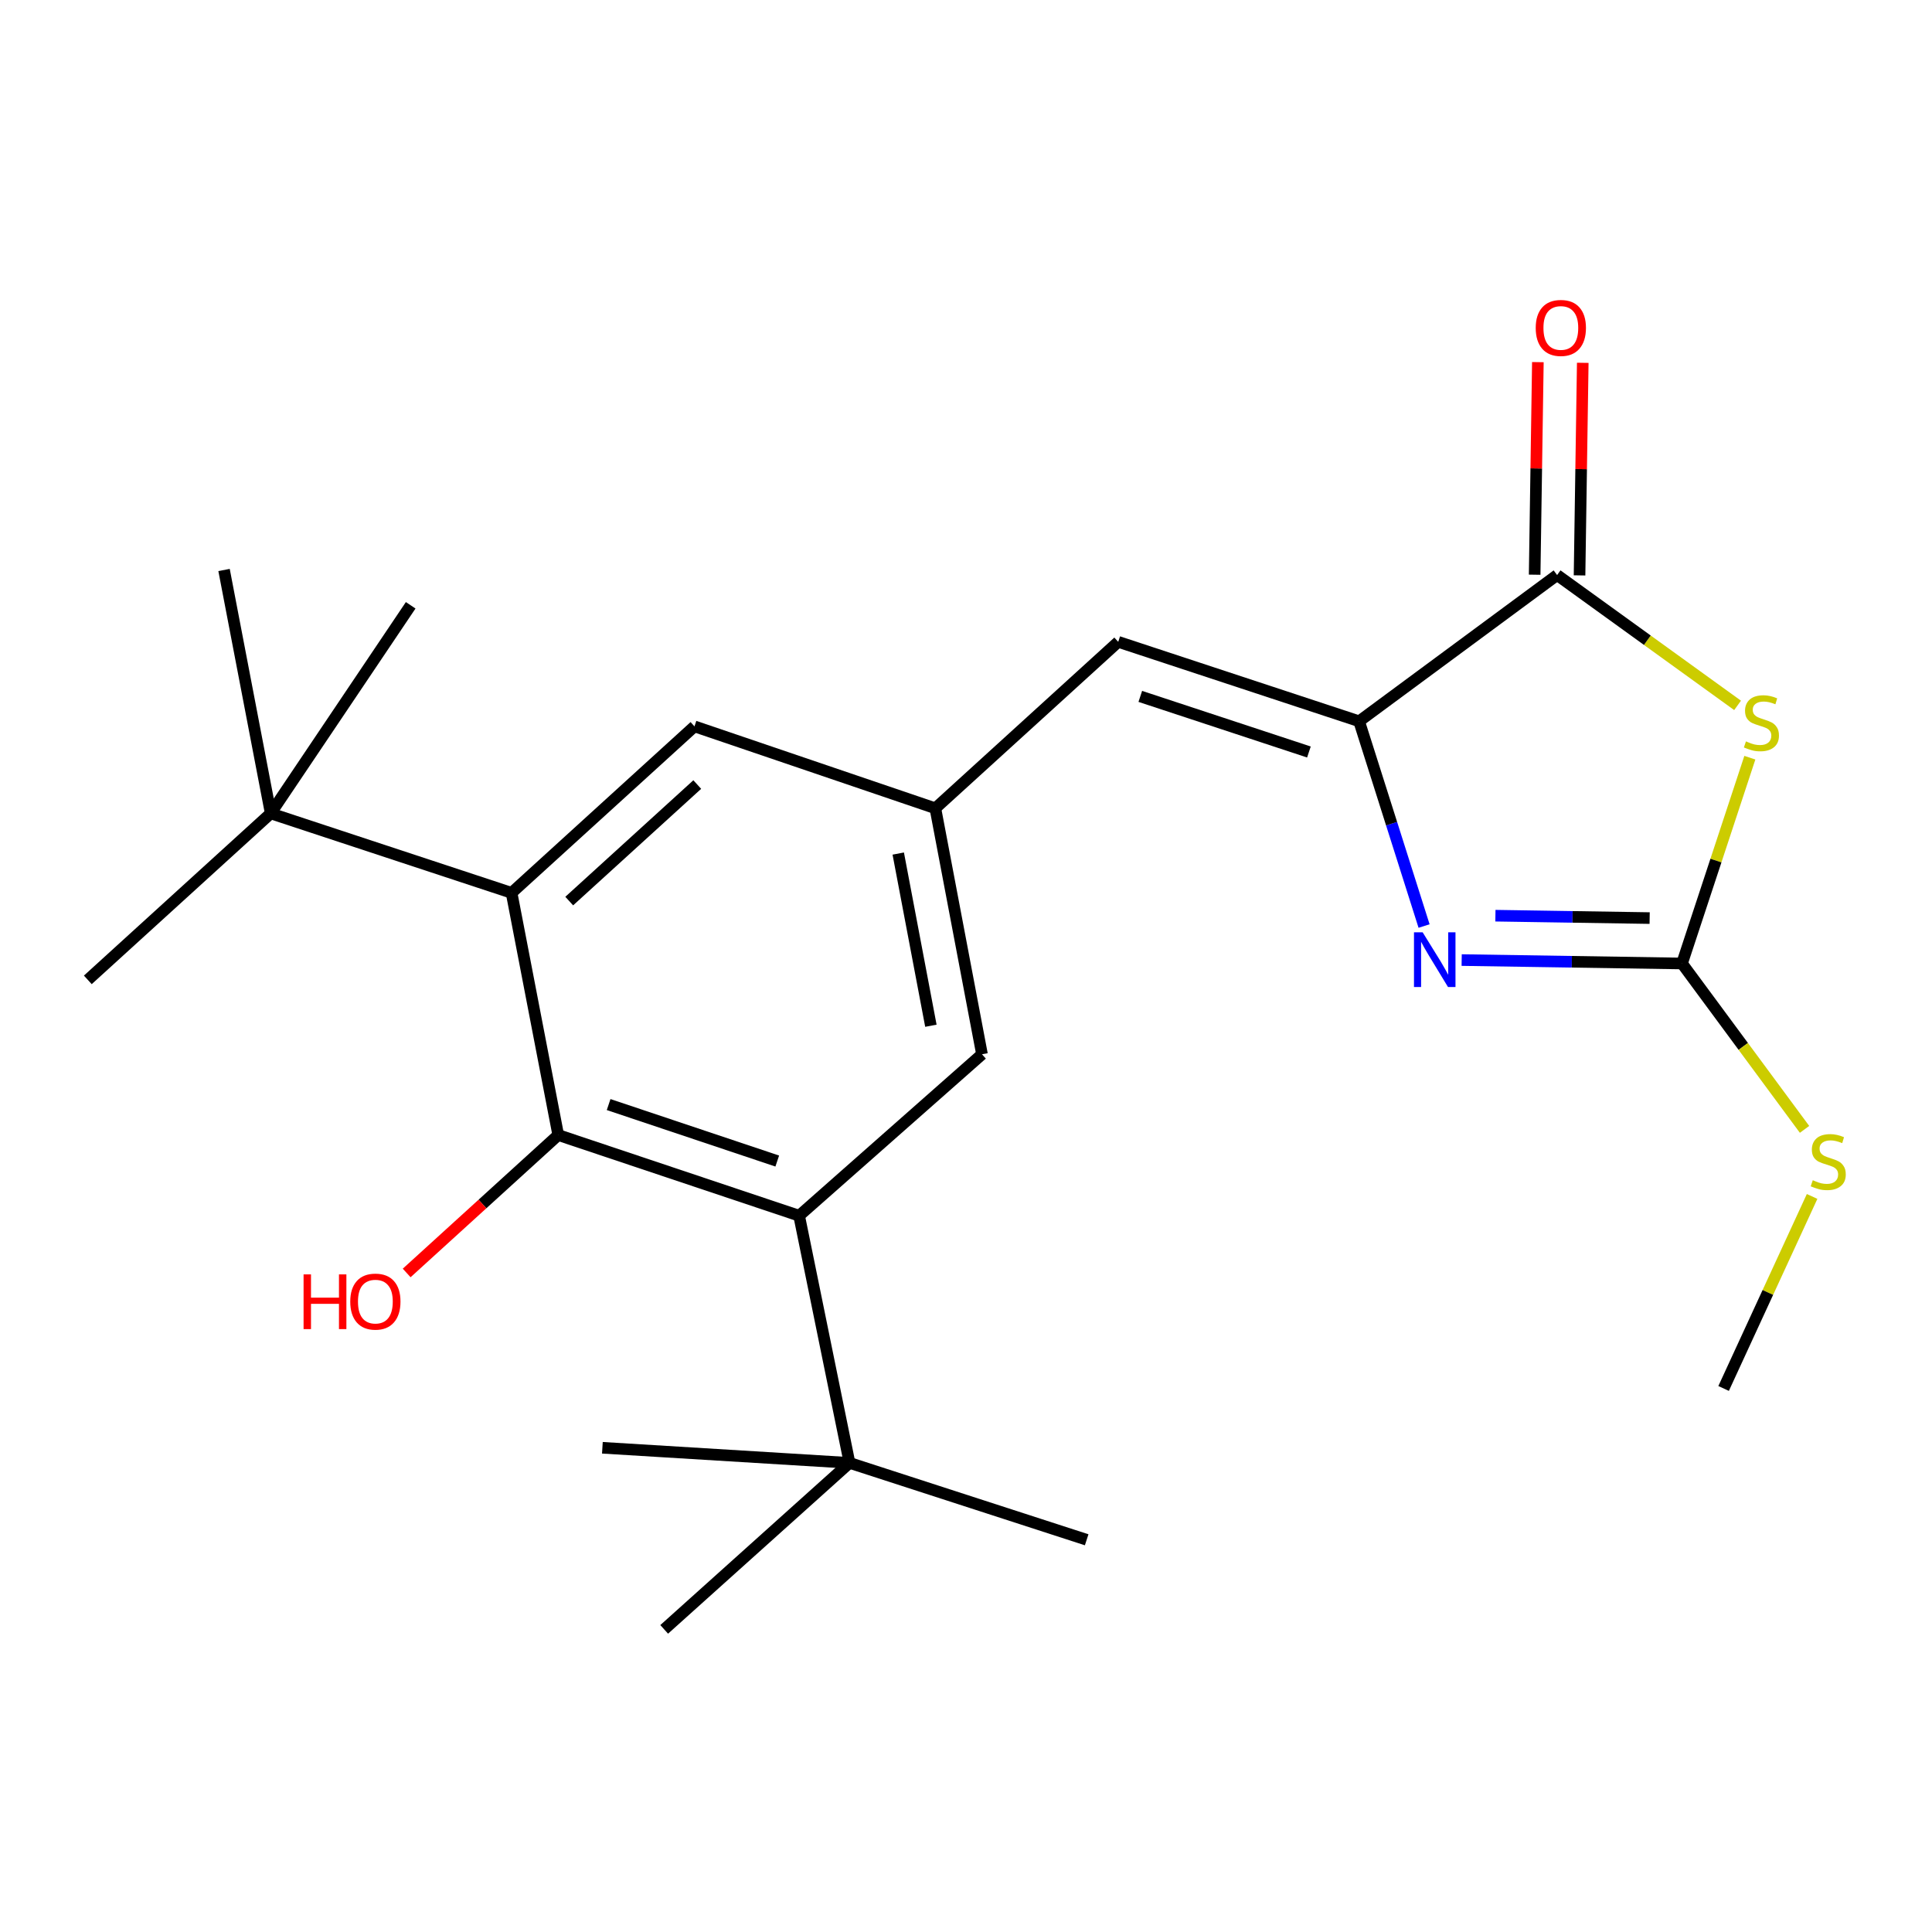 <?xml version='1.0' encoding='iso-8859-1'?>
<svg version='1.1' baseProfile='full'
              xmlns='http://www.w3.org/2000/svg'
                      xmlns:rdkit='http://www.rdkit.org/xml'
                      xmlns:xlink='http://www.w3.org/1999/xlink'
                  xml:space='preserve'
width='1000px' height='1000px' viewBox='0 0 1000 1000'>
<!-- END OF HEADER -->
<rect style='opacity:1.0;fill:#FFFFFF;stroke:none' width='1000' height='1000' x='0' y='0'> </rect>
<path class='bond-2' d='M 905.719,392.179 L 888.161,445.438' style='fill:none;fill-rule:evenodd;stroke:#CCCC00;stroke-width:6px;stroke-linecap:butt;stroke-linejoin:miter;stroke-opacity:1' />
<path class='bond-2' d='M 888.161,445.438 L 870.602,498.698' style='fill:none;fill-rule:evenodd;stroke:#000000;stroke-width:6px;stroke-linecap:butt;stroke-linejoin:miter;stroke-opacity:1' />
<path class='bond-3' d='M 899.365,365.104 L 852.658,331.374' style='fill:none;fill-rule:evenodd;stroke:#CCCC00;stroke-width:6px;stroke-linecap:butt;stroke-linejoin:miter;stroke-opacity:1' />
<path class='bond-3' d='M 852.658,331.374 L 805.951,297.643' style='fill:none;fill-rule:evenodd;stroke:#000000;stroke-width:6px;stroke-linecap:butt;stroke-linejoin:miter;stroke-opacity:1' />
<path class='bond-0' d='M 756.556,496.927 L 813.579,497.812' style='fill:none;fill-rule:evenodd;stroke:#0000FF;stroke-width:6px;stroke-linecap:butt;stroke-linejoin:miter;stroke-opacity:1' />
<path class='bond-0' d='M 813.579,497.812 L 870.602,498.698' style='fill:none;fill-rule:evenodd;stroke:#000000;stroke-width:6px;stroke-linecap:butt;stroke-linejoin:miter;stroke-opacity:1' />
<path class='bond-0' d='M 774.024,473.958 L 813.94,474.578' style='fill:none;fill-rule:evenodd;stroke:#0000FF;stroke-width:6px;stroke-linecap:butt;stroke-linejoin:miter;stroke-opacity:1' />
<path class='bond-0' d='M 813.94,474.578 L 853.856,475.198' style='fill:none;fill-rule:evenodd;stroke:#000000;stroke-width:6px;stroke-linecap:butt;stroke-linejoin:miter;stroke-opacity:1' />
<path class='bond-23' d='M 737.097,479.314 L 720.285,426.323' style='fill:none;fill-rule:evenodd;stroke:#0000FF;stroke-width:6px;stroke-linecap:butt;stroke-linejoin:miter;stroke-opacity:1' />
<path class='bond-23' d='M 720.285,426.323 L 703.474,373.332' style='fill:none;fill-rule:evenodd;stroke:#000000;stroke-width:6px;stroke-linecap:butt;stroke-linejoin:miter;stroke-opacity:1' />
<path class='bond-1' d='M 703.474,373.332 L 805.951,297.643' style='fill:none;fill-rule:evenodd;stroke:#000000;stroke-width:6px;stroke-linecap:butt;stroke-linejoin:miter;stroke-opacity:1' />
<path class='bond-7' d='M 703.474,373.332 L 578.792,332.215' style='fill:none;fill-rule:evenodd;stroke:#000000;stroke-width:6px;stroke-linecap:butt;stroke-linejoin:miter;stroke-opacity:1' />
<path class='bond-7' d='M 677.494,389.233 L 590.216,360.451' style='fill:none;fill-rule:evenodd;stroke:#000000;stroke-width:6px;stroke-linecap:butt;stroke-linejoin:miter;stroke-opacity:1' />
<path class='bond-14' d='M 870.602,498.698 L 902.315,541.629' style='fill:none;fill-rule:evenodd;stroke:#000000;stroke-width:6px;stroke-linecap:butt;stroke-linejoin:miter;stroke-opacity:1' />
<path class='bond-14' d='M 902.315,541.629 L 934.027,584.559' style='fill:none;fill-rule:evenodd;stroke:#CCCC00;stroke-width:6px;stroke-linecap:butt;stroke-linejoin:miter;stroke-opacity:1' />
<path class='bond-13' d='M 817.568,297.819 L 818.4,242.805' style='fill:none;fill-rule:evenodd;stroke:#000000;stroke-width:6px;stroke-linecap:butt;stroke-linejoin:miter;stroke-opacity:1' />
<path class='bond-13' d='M 818.4,242.805 L 819.233,187.792' style='fill:none;fill-rule:evenodd;stroke:#FF0000;stroke-width:6px;stroke-linecap:butt;stroke-linejoin:miter;stroke-opacity:1' />
<path class='bond-13' d='M 794.333,297.467 L 795.165,242.454' style='fill:none;fill-rule:evenodd;stroke:#000000;stroke-width:6px;stroke-linecap:butt;stroke-linejoin:miter;stroke-opacity:1' />
<path class='bond-13' d='M 795.165,242.454 L 795.998,187.441' style='fill:none;fill-rule:evenodd;stroke:#FF0000;stroke-width:6px;stroke-linecap:butt;stroke-linejoin:miter;stroke-opacity:1' />
<path class='bond-4' d='M 288.944,587.491 L 413.626,629.254' style='fill:none;fill-rule:evenodd;stroke:#000000;stroke-width:6px;stroke-linecap:butt;stroke-linejoin:miter;stroke-opacity:1' />
<path class='bond-4' d='M 315.027,571.721 L 402.304,600.955' style='fill:none;fill-rule:evenodd;stroke:#000000;stroke-width:6px;stroke-linecap:butt;stroke-linejoin:miter;stroke-opacity:1' />
<path class='bond-15' d='M 288.944,587.491 L 249.717,623.187' style='fill:none;fill-rule:evenodd;stroke:#000000;stroke-width:6px;stroke-linecap:butt;stroke-linejoin:miter;stroke-opacity:1' />
<path class='bond-15' d='M 249.717,623.187 L 210.49,658.883' style='fill:none;fill-rule:evenodd;stroke:#FF0000;stroke-width:6px;stroke-linecap:butt;stroke-linejoin:miter;stroke-opacity:1' />
<path class='bond-24' d='M 288.944,587.491 L 264.79,462.138' style='fill:none;fill-rule:evenodd;stroke:#000000;stroke-width:6px;stroke-linecap:butt;stroke-linejoin:miter;stroke-opacity:1' />
<path class='bond-5' d='M 264.79,462.138 L 359.457,375.966' style='fill:none;fill-rule:evenodd;stroke:#000000;stroke-width:6px;stroke-linecap:butt;stroke-linejoin:miter;stroke-opacity:1' />
<path class='bond-5' d='M 294.632,466.396 L 360.899,406.076' style='fill:none;fill-rule:evenodd;stroke:#000000;stroke-width:6px;stroke-linecap:butt;stroke-linejoin:miter;stroke-opacity:1' />
<path class='bond-10' d='M 264.79,462.138 L 140.121,421.008' style='fill:none;fill-rule:evenodd;stroke:#000000;stroke-width:6px;stroke-linecap:butt;stroke-linejoin:miter;stroke-opacity:1' />
<path class='bond-6' d='M 413.626,629.254 L 508.279,545.689' style='fill:none;fill-rule:evenodd;stroke:#000000;stroke-width:6px;stroke-linecap:butt;stroke-linejoin:miter;stroke-opacity:1' />
<path class='bond-9' d='M 413.626,629.254 L 439.716,757.189' style='fill:none;fill-rule:evenodd;stroke:#000000;stroke-width:6px;stroke-linecap:butt;stroke-linejoin:miter;stroke-opacity:1' />
<path class='bond-8' d='M 578.792,332.215 L 484.138,418.374' style='fill:none;fill-rule:evenodd;stroke:#000000;stroke-width:6px;stroke-linecap:butt;stroke-linejoin:miter;stroke-opacity:1' />
<path class='bond-11' d='M 484.138,418.374 L 359.457,375.966' style='fill:none;fill-rule:evenodd;stroke:#000000;stroke-width:6px;stroke-linecap:butt;stroke-linejoin:miter;stroke-opacity:1' />
<path class='bond-12' d='M 484.138,418.374 L 508.279,545.689' style='fill:none;fill-rule:evenodd;stroke:#000000;stroke-width:6px;stroke-linecap:butt;stroke-linejoin:miter;stroke-opacity:1' />
<path class='bond-12' d='M 464.929,441.801 L 481.827,530.921' style='fill:none;fill-rule:evenodd;stroke:#000000;stroke-width:6px;stroke-linecap:butt;stroke-linejoin:miter;stroke-opacity:1' />
<path class='bond-16' d='M 439.716,757.189 L 562.461,796.989' style='fill:none;fill-rule:evenodd;stroke:#000000;stroke-width:6px;stroke-linecap:butt;stroke-linejoin:miter;stroke-opacity:1' />
<path class='bond-17' d='M 439.716,757.189 L 311.794,749.365' style='fill:none;fill-rule:evenodd;stroke:#000000;stroke-width:6px;stroke-linecap:butt;stroke-linejoin:miter;stroke-opacity:1' />
<path class='bond-18' d='M 439.716,757.189 L 343.784,843.361' style='fill:none;fill-rule:evenodd;stroke:#000000;stroke-width:6px;stroke-linecap:butt;stroke-linejoin:miter;stroke-opacity:1' />
<path class='bond-19' d='M 140.121,421.008 L 115.967,295.022' style='fill:none;fill-rule:evenodd;stroke:#000000;stroke-width:6px;stroke-linecap:butt;stroke-linejoin:miter;stroke-opacity:1' />
<path class='bond-20' d='M 140.121,421.008 L 45.455,507.18' style='fill:none;fill-rule:evenodd;stroke:#000000;stroke-width:6px;stroke-linecap:butt;stroke-linejoin:miter;stroke-opacity:1' />
<path class='bond-21' d='M 140.121,421.008 L 212.57,313.302' style='fill:none;fill-rule:evenodd;stroke:#000000;stroke-width:6px;stroke-linecap:butt;stroke-linejoin:miter;stroke-opacity:1' />
<path class='bond-22' d='M 937.943,619.277 L 915.039,668.972' style='fill:none;fill-rule:evenodd;stroke:#CCCC00;stroke-width:6px;stroke-linecap:butt;stroke-linejoin:miter;stroke-opacity:1' />
<path class='bond-22' d='M 915.039,668.972 L 892.136,718.666' style='fill:none;fill-rule:evenodd;stroke:#000000;stroke-width:6px;stroke-linecap:butt;stroke-linejoin:miter;stroke-opacity:1' />
<path  class='atom-0' d='M 903.707 383.737
Q 904.027 383.857, 905.347 384.417
Q 906.667 384.977, 908.107 385.337
Q 909.587 385.657, 911.027 385.657
Q 913.707 385.657, 915.267 384.377
Q 916.827 383.057, 916.827 380.777
Q 916.827 379.217, 916.027 378.257
Q 915.267 377.297, 914.067 376.777
Q 912.867 376.257, 910.867 375.657
Q 908.347 374.897, 906.827 374.177
Q 905.347 373.457, 904.267 371.937
Q 903.227 370.417, 903.227 367.857
Q 903.227 364.297, 905.627 362.097
Q 908.067 359.897, 912.867 359.897
Q 916.147 359.897, 919.867 361.457
L 918.947 364.537
Q 915.547 363.137, 912.987 363.137
Q 910.227 363.137, 908.707 364.297
Q 907.187 365.417, 907.227 367.377
Q 907.227 368.897, 907.987 369.817
Q 908.787 370.737, 909.907 371.257
Q 911.067 371.777, 912.987 372.377
Q 915.547 373.177, 917.067 373.977
Q 918.587 374.777, 919.667 376.417
Q 920.787 378.017, 920.787 380.777
Q 920.787 384.697, 918.147 386.817
Q 915.547 388.897, 911.187 388.897
Q 908.667 388.897, 906.747 388.337
Q 904.867 387.817, 902.627 386.897
L 903.707 383.737
' fill='#CCCC00'/>
<path  class='atom-1' d='M 736.356 482.55
L 745.636 497.55
Q 746.556 499.03, 748.036 501.71
Q 749.516 504.39, 749.596 504.55
L 749.596 482.55
L 753.356 482.55
L 753.356 510.87
L 749.476 510.87
L 739.516 494.47
Q 738.356 492.55, 737.116 490.35
Q 735.916 488.15, 735.556 487.47
L 735.556 510.87
L 731.876 510.87
L 731.876 482.55
L 736.356 482.55
' fill='#0000FF'/>
<path  class='atom-14' d='M 794.887 169.736
Q 794.887 162.936, 798.247 159.136
Q 801.607 155.336, 807.887 155.336
Q 814.167 155.336, 817.527 159.136
Q 820.887 162.936, 820.887 169.736
Q 820.887 176.616, 817.487 180.536
Q 814.087 184.416, 807.887 184.416
Q 801.647 184.416, 798.247 180.536
Q 794.887 176.656, 794.887 169.736
M 807.887 181.216
Q 812.207 181.216, 814.527 178.336
Q 816.887 175.416, 816.887 169.736
Q 816.887 164.176, 814.527 161.376
Q 812.207 158.536, 807.887 158.536
Q 803.567 158.536, 801.207 161.336
Q 798.887 164.136, 798.887 169.736
Q 798.887 175.456, 801.207 178.336
Q 803.567 181.216, 807.887 181.216
' fill='#FF0000'/>
<path  class='atom-15' d='M 938.292 610.882
Q 938.612 611.002, 939.932 611.562
Q 941.252 612.122, 942.692 612.482
Q 944.172 612.802, 945.612 612.802
Q 948.292 612.802, 949.852 611.522
Q 951.412 610.202, 951.412 607.922
Q 951.412 606.362, 950.612 605.402
Q 949.852 604.442, 948.652 603.922
Q 947.452 603.402, 945.452 602.802
Q 942.932 602.042, 941.412 601.322
Q 939.932 600.602, 938.852 599.082
Q 937.812 597.562, 937.812 595.002
Q 937.812 591.442, 940.212 589.242
Q 942.652 587.042, 947.452 587.042
Q 950.732 587.042, 954.452 588.602
L 953.532 591.682
Q 950.132 590.282, 947.572 590.282
Q 944.812 590.282, 943.292 591.442
Q 941.772 592.562, 941.812 594.522
Q 941.812 596.042, 942.572 596.962
Q 943.372 597.882, 944.492 598.402
Q 945.652 598.922, 947.572 599.522
Q 950.132 600.322, 951.652 601.122
Q 953.172 601.922, 954.252 603.562
Q 955.372 605.162, 955.372 607.922
Q 955.372 611.842, 952.732 613.962
Q 950.132 616.042, 945.772 616.042
Q 943.252 616.042, 941.332 615.482
Q 939.452 614.962, 937.212 614.042
L 938.292 610.882
' fill='#CCCC00'/>
<path  class='atom-16' d='M 157.13 659.624
L 160.97 659.624
L 160.97 671.664
L 175.45 671.664
L 175.45 659.624
L 179.29 659.624
L 179.29 687.944
L 175.45 687.944
L 175.45 674.864
L 160.97 674.864
L 160.97 687.944
L 157.13 687.944
L 157.13 659.624
' fill='#FF0000'/>
<path  class='atom-16' d='M 181.29 673.704
Q 181.29 666.904, 184.65 663.104
Q 188.01 659.304, 194.29 659.304
Q 200.57 659.304, 203.93 663.104
Q 207.29 666.904, 207.29 673.704
Q 207.29 680.584, 203.89 684.504
Q 200.49 688.384, 194.29 688.384
Q 188.05 688.384, 184.65 684.504
Q 181.29 680.624, 181.29 673.704
M 194.29 685.184
Q 198.61 685.184, 200.93 682.304
Q 203.29 679.384, 203.29 673.704
Q 203.29 668.144, 200.93 665.344
Q 198.61 662.504, 194.29 662.504
Q 189.97 662.504, 187.61 665.304
Q 185.29 668.104, 185.29 673.704
Q 185.29 679.424, 187.61 682.304
Q 189.97 685.184, 194.29 685.184
' fill='#FF0000'/>
</svg>
